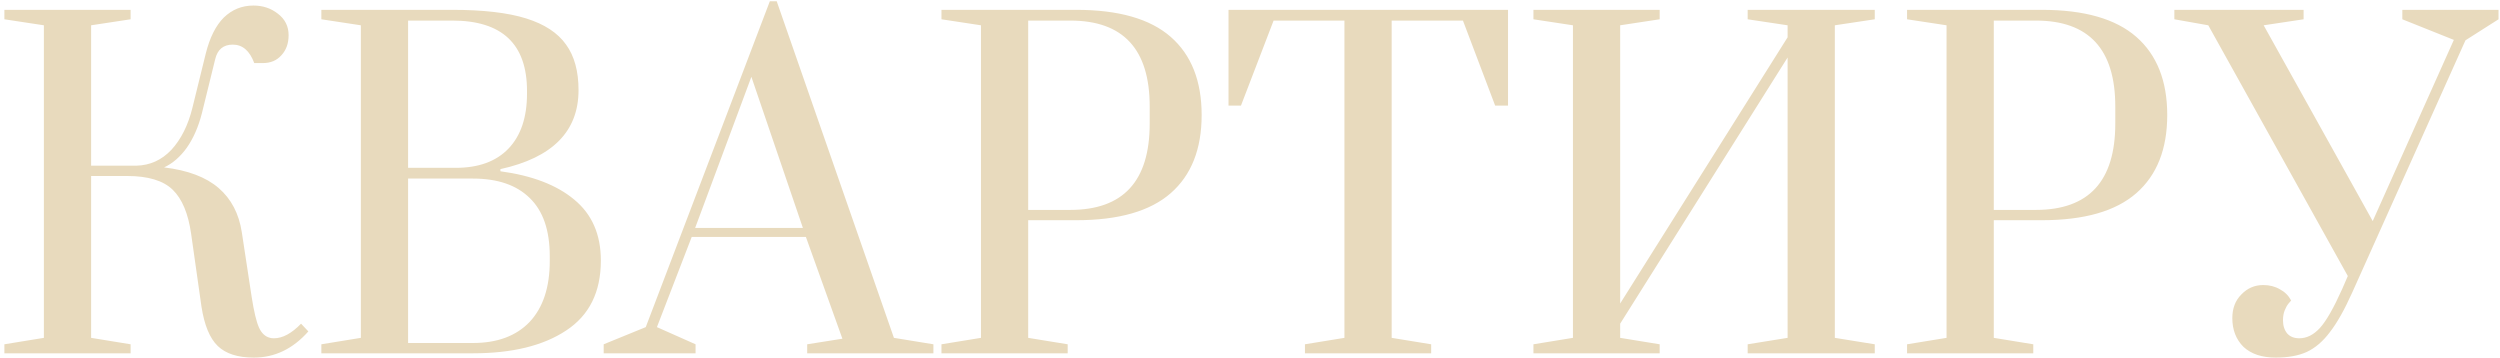<?xml version="1.0" encoding="UTF-8"?> <svg xmlns="http://www.w3.org/2000/svg" width="2944" height="422" viewBox="0 0 2944 422" fill="none"> <g clip-path="url(#clip0_11_504)"> <path d="M298.911 421.109C280.036 421.109 265.88 416.559 256.442 407.459C247.004 398.358 240.6 382.853 237.23 360.945L225.095 275.501C221.725 251.57 214.478 234.212 203.355 223.426C192.232 212.64 174.368 207.247 149.763 207.247H107.293V397.852L153.807 405.436V416.053H5.165V405.436L51.679 397.852V29.787L5.165 22.709V11.586H153.807V22.709L107.293 29.787V195.113H160.38C176.559 194.776 190.378 188.541 201.838 176.407C213.298 163.936 221.556 147.42 226.612 126.859L242.285 63.156C247.004 44.281 254.082 30.124 263.52 20.687C273.295 11.249 284.923 6.53 298.406 6.53C309.529 6.53 319.135 9.733 327.224 16.137C335.651 22.541 339.864 30.967 339.864 41.416C339.864 51.19 336.999 59.111 331.269 65.178C325.876 71.245 318.629 74.279 309.529 74.279H299.417C294.024 59.785 285.598 52.539 274.138 52.539C263.015 52.539 256.105 58.269 253.408 69.728L237.735 133.432C233.69 149.274 227.792 162.756 220.04 173.879C212.287 184.665 203.355 192.417 193.243 197.136C221.219 200.506 242.623 208.596 257.453 221.404C272.284 234.212 281.384 251.57 284.755 273.479L296.383 349.822C299.08 367.012 301.945 378.977 304.978 385.718C308.012 392.46 312.394 396.504 318.124 397.852C319.135 398.19 320.652 398.358 322.674 398.358C332.786 398.358 343.403 392.628 354.526 381.168L363.121 390.269C344.92 410.829 323.517 421.109 298.911 421.109ZM378.431 405.436L424.945 397.852V29.787L378.431 22.709V11.586H532.638C569.04 11.586 598.027 14.957 619.599 21.698C641.171 28.439 656.844 38.719 666.619 52.539C676.393 66.021 681.281 83.885 681.281 106.131C681.281 154.667 650.608 185.676 589.263 199.158V201.686C626.677 206.742 655.664 217.865 676.225 235.054C697.122 252.244 707.571 276.175 707.571 306.847C707.571 343.924 693.92 371.394 666.619 389.258C639.654 407.122 603.083 416.053 556.906 416.053H378.431V405.436ZM536.682 197.641C563.647 197.641 584.376 190.057 598.87 174.89C613.363 159.722 620.61 138.151 620.61 110.175V107.142C620.61 51.864 591.286 24.226 532.638 24.226H480.56V197.641H536.682ZM556.906 403.919C585.556 403.919 607.802 395.662 623.643 379.146C639.485 362.293 647.406 338.362 647.406 307.353V301.792C647.406 271.119 639.485 248.2 623.643 233.032C608.139 217.865 585.893 210.281 556.906 210.281H480.56V403.919H556.906ZM710.9 416.053V405.436L760.447 385.213L906.562 1.475H914.652L1052.68 397.852L1099.19 405.436V416.053H950.549V405.436L992.007 398.864L949.032 279.04H814.545L773.593 385.213L819.096 405.436V416.053H710.9ZM818.59 268.423H945.493L884.822 90.457L818.59 268.423ZM1108.67 405.436L1155.19 397.852V29.787L1108.67 22.709V11.586H1267.43C1317.31 11.586 1354.39 22.204 1378.66 43.438C1402.92 64.673 1415.06 95.345 1415.06 135.454C1415.06 175.564 1402.92 206.236 1378.66 227.471C1354.39 248.705 1317.31 259.322 1267.43 259.322H1210.8V397.852L1257.31 405.436V416.053H1108.67V405.436ZM1260.35 247.188C1322.7 247.188 1353.88 213.314 1353.88 145.566V125.343C1353.88 57.931 1322.7 24.226 1260.35 24.226H1210.8V247.188H1260.35ZM1536.7 416.053V405.436L1583.21 397.852V24.226H1499.79L1461.37 124.332H1446.7V11.586H1775.84V124.332H1760.68L1722.76 24.226H1638.83V397.852L1685.34 405.436V416.053H1536.7ZM1805.77 416.053V405.436L1852.29 397.852V29.787L1805.77 22.709V11.586H1954.42V22.709L1907.9 29.787V357.406L2105.08 43.944V29.787L2058.06 22.709V11.586H2207.72V22.709L2160.7 29.787V397.852L2207.72 405.436V416.053H2058.06V405.436L2105.08 397.852V67.706L1907.9 381.168V397.852L1954.42 405.436V416.053H1805.77ZM2245.75 405.436L2292.26 397.852V29.787L2245.75 22.709V11.586H2404.51C2454.39 11.586 2491.47 22.204 2515.73 43.438C2540 64.673 2552.14 95.345 2552.14 135.454C2552.14 175.564 2540 206.236 2515.73 227.471C2491.47 248.705 2454.39 259.322 2404.51 259.322H2347.88V397.852L2394.39 405.436V416.053H2245.75V405.436ZM2397.43 247.188C2459.78 247.188 2490.96 213.314 2490.96 145.566V125.343C2490.96 57.931 2459.78 24.226 2397.43 24.226H2347.88V247.188H2397.43ZM2679.85 421.109C2663.67 421.109 2651.03 416.896 2641.93 408.47C2633.16 399.706 2628.78 388.415 2628.78 374.596C2628.78 363.136 2632.32 353.867 2639.4 346.788C2646.48 339.373 2655.07 335.666 2665.18 335.666C2672.6 335.666 2679.17 337.351 2684.9 340.721C2690.63 343.755 2695.01 348.137 2698.05 353.867C2697.71 354.204 2696.7 355.383 2695.01 357.406C2693.33 359.428 2691.81 362.125 2690.46 365.495C2689.11 368.866 2688.44 372.742 2688.44 377.124C2688.44 383.528 2690.13 388.752 2693.5 392.797C2696.87 396.504 2701.59 398.358 2707.65 398.358C2716.42 398.358 2724.51 394.313 2731.92 386.224C2739.34 378.135 2748.1 362.799 2758.21 340.216L2764.78 325.048L2600.47 29.787L2560.53 22.709V11.586H2712.71V22.709L2665.69 29.787L2794.11 260.334L2889.66 46.977L2828.99 22.709V11.586H2942.25V22.709L2903.32 47.483L2769.84 344.766C2760.74 364.99 2751.98 380.494 2743.55 391.28C2735.46 402.066 2726.36 409.818 2716.25 414.537C2706.47 418.918 2694.34 421.109 2679.85 421.109Z" fill="#E8DABD"></path> </g> <defs> <clipPath id="clip0_11_504"> <rect width="736" height="105.33" fill="white" transform="scale(4)"></rect> </clipPath> </defs> </svg> 
